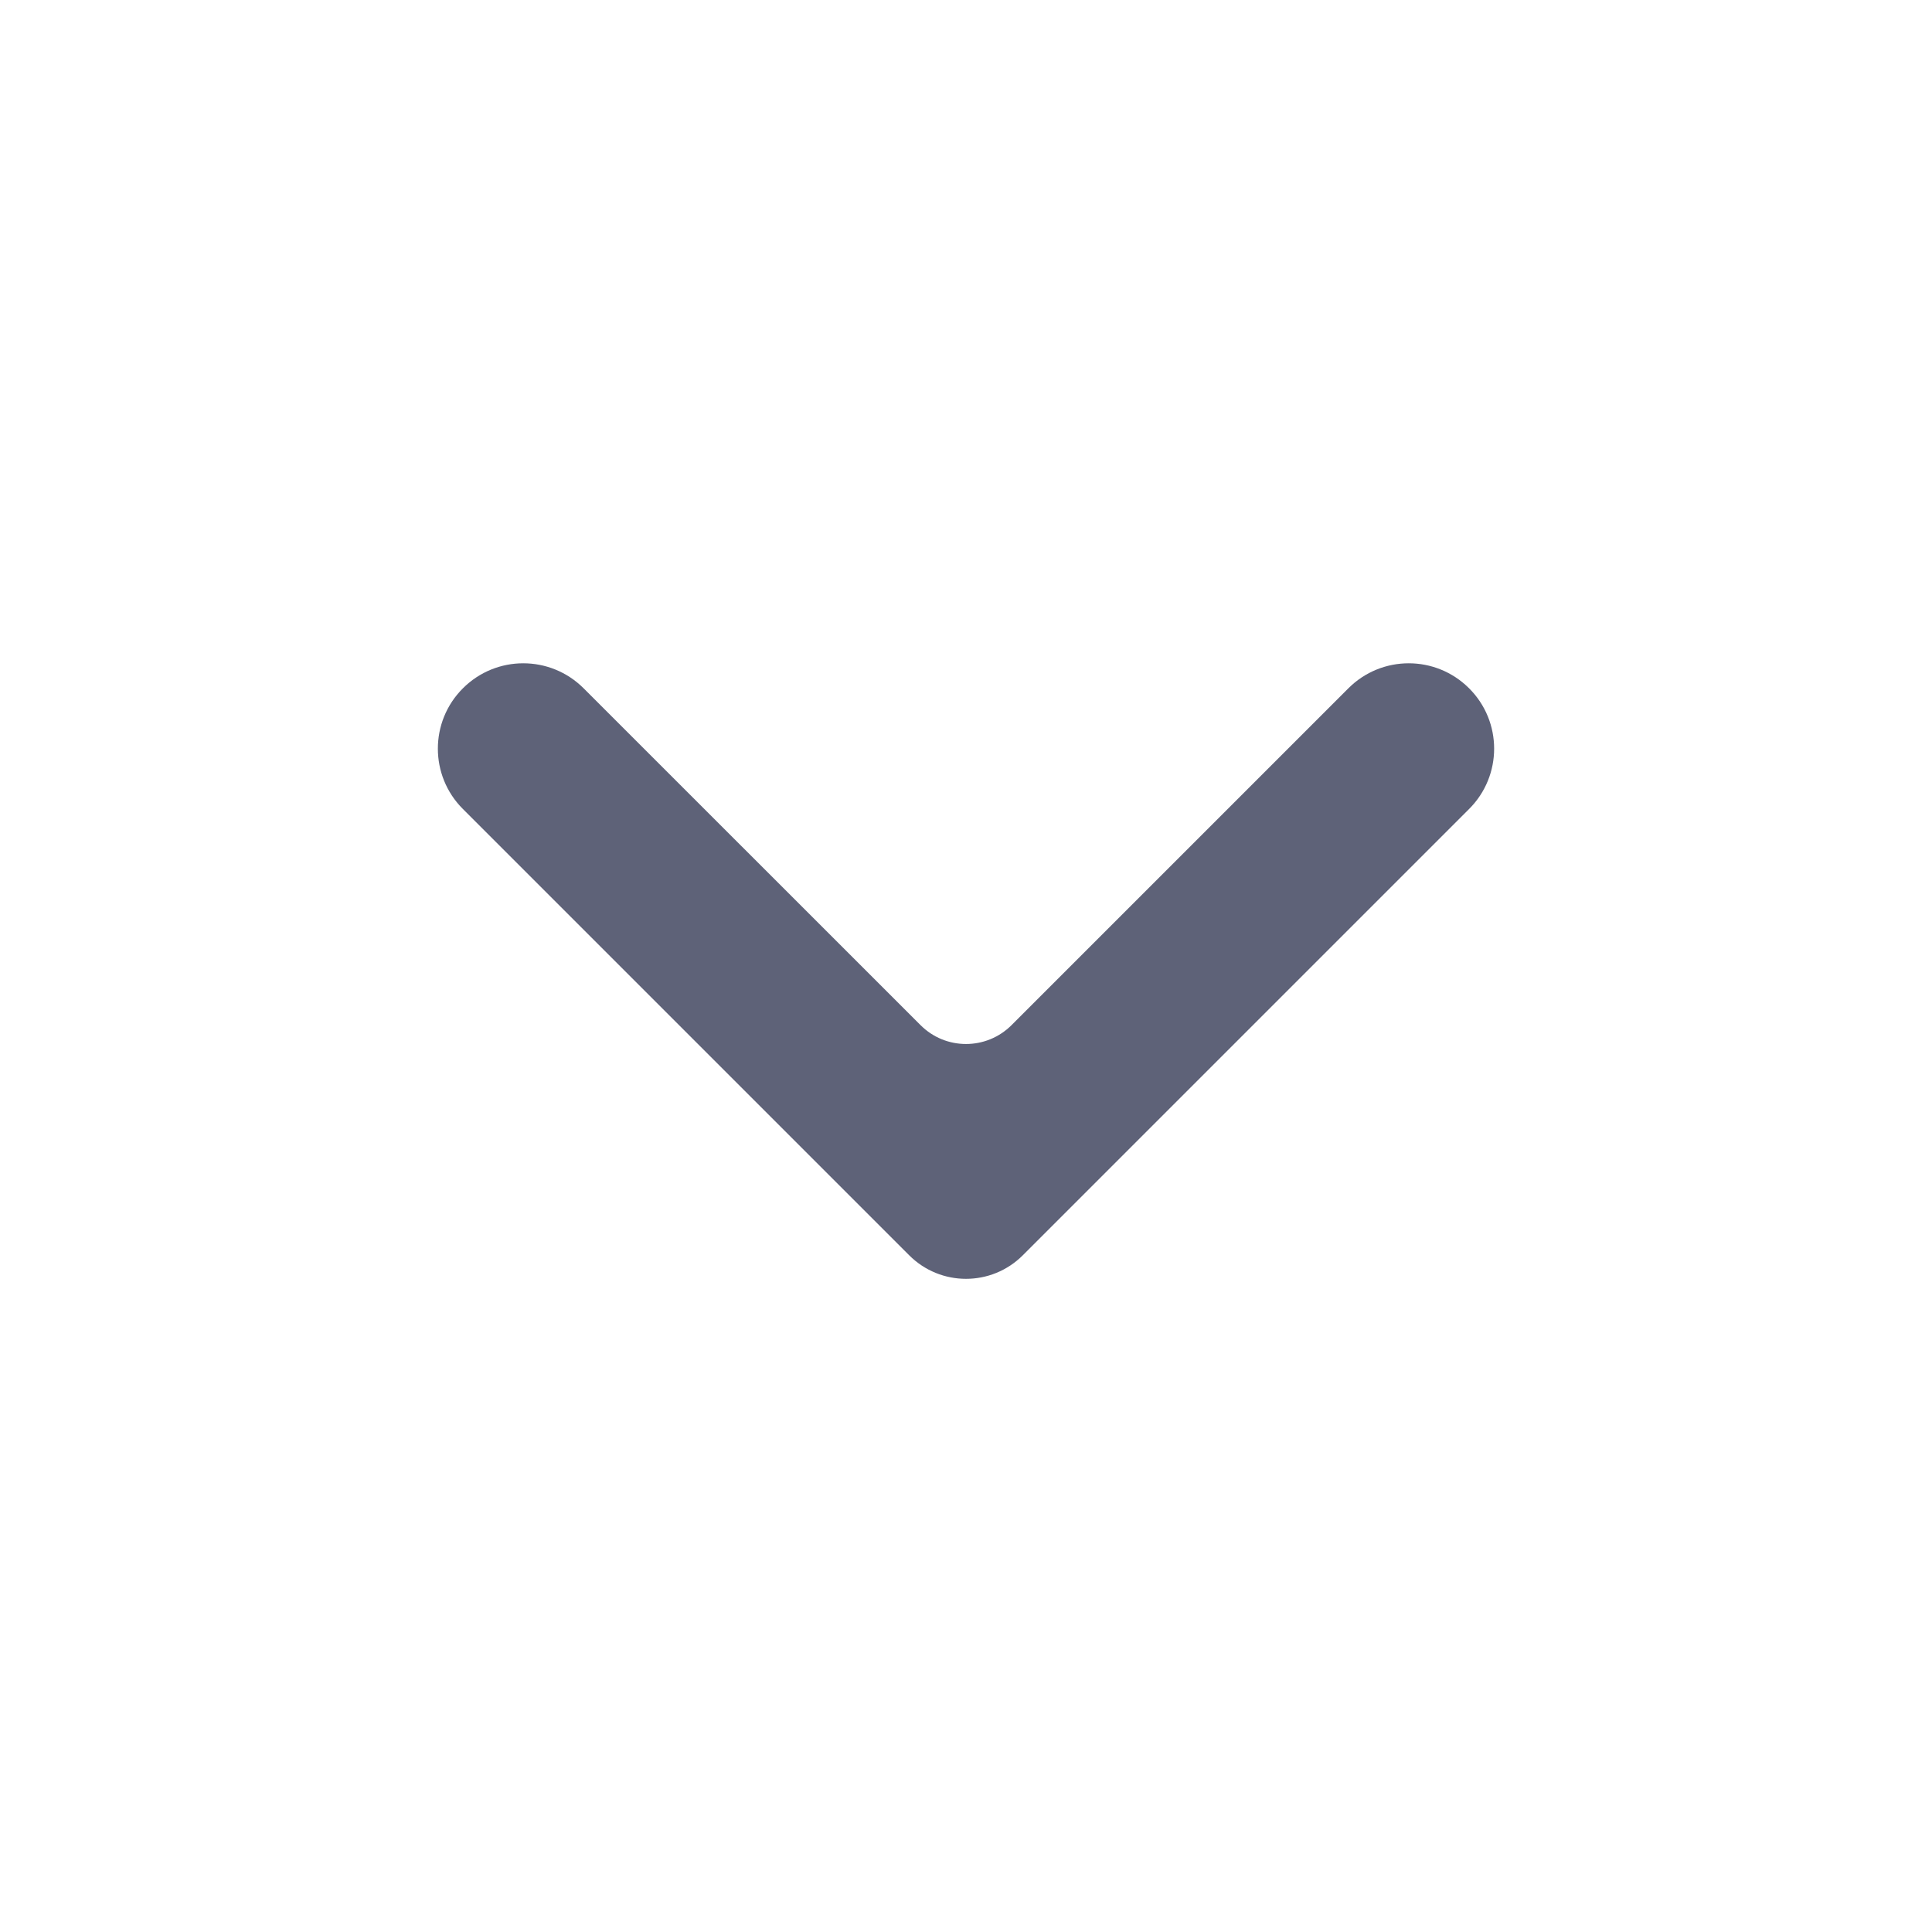 <svg width="22" height="22" viewBox="0 0 22 22" fill="none" xmlns="http://www.w3.org/2000/svg">
<g id="icon/arrow/downward 4">
<path id="Vector" d="M10.482 11.673L6.646 7.838C6.266 7.458 5.651 7.458 5.271 7.838C4.891 8.217 4.891 8.833 5.271 9.212L10.352 14.293C10.71 14.652 11.29 14.652 11.648 14.293L16.729 9.212C17.109 8.833 17.109 8.217 16.729 7.838C16.349 7.458 15.734 7.458 15.354 7.838L11.519 11.673C11.232 11.96 10.768 11.96 10.482 11.673Z" fill="#5E6278"/>
</g>
</svg>
